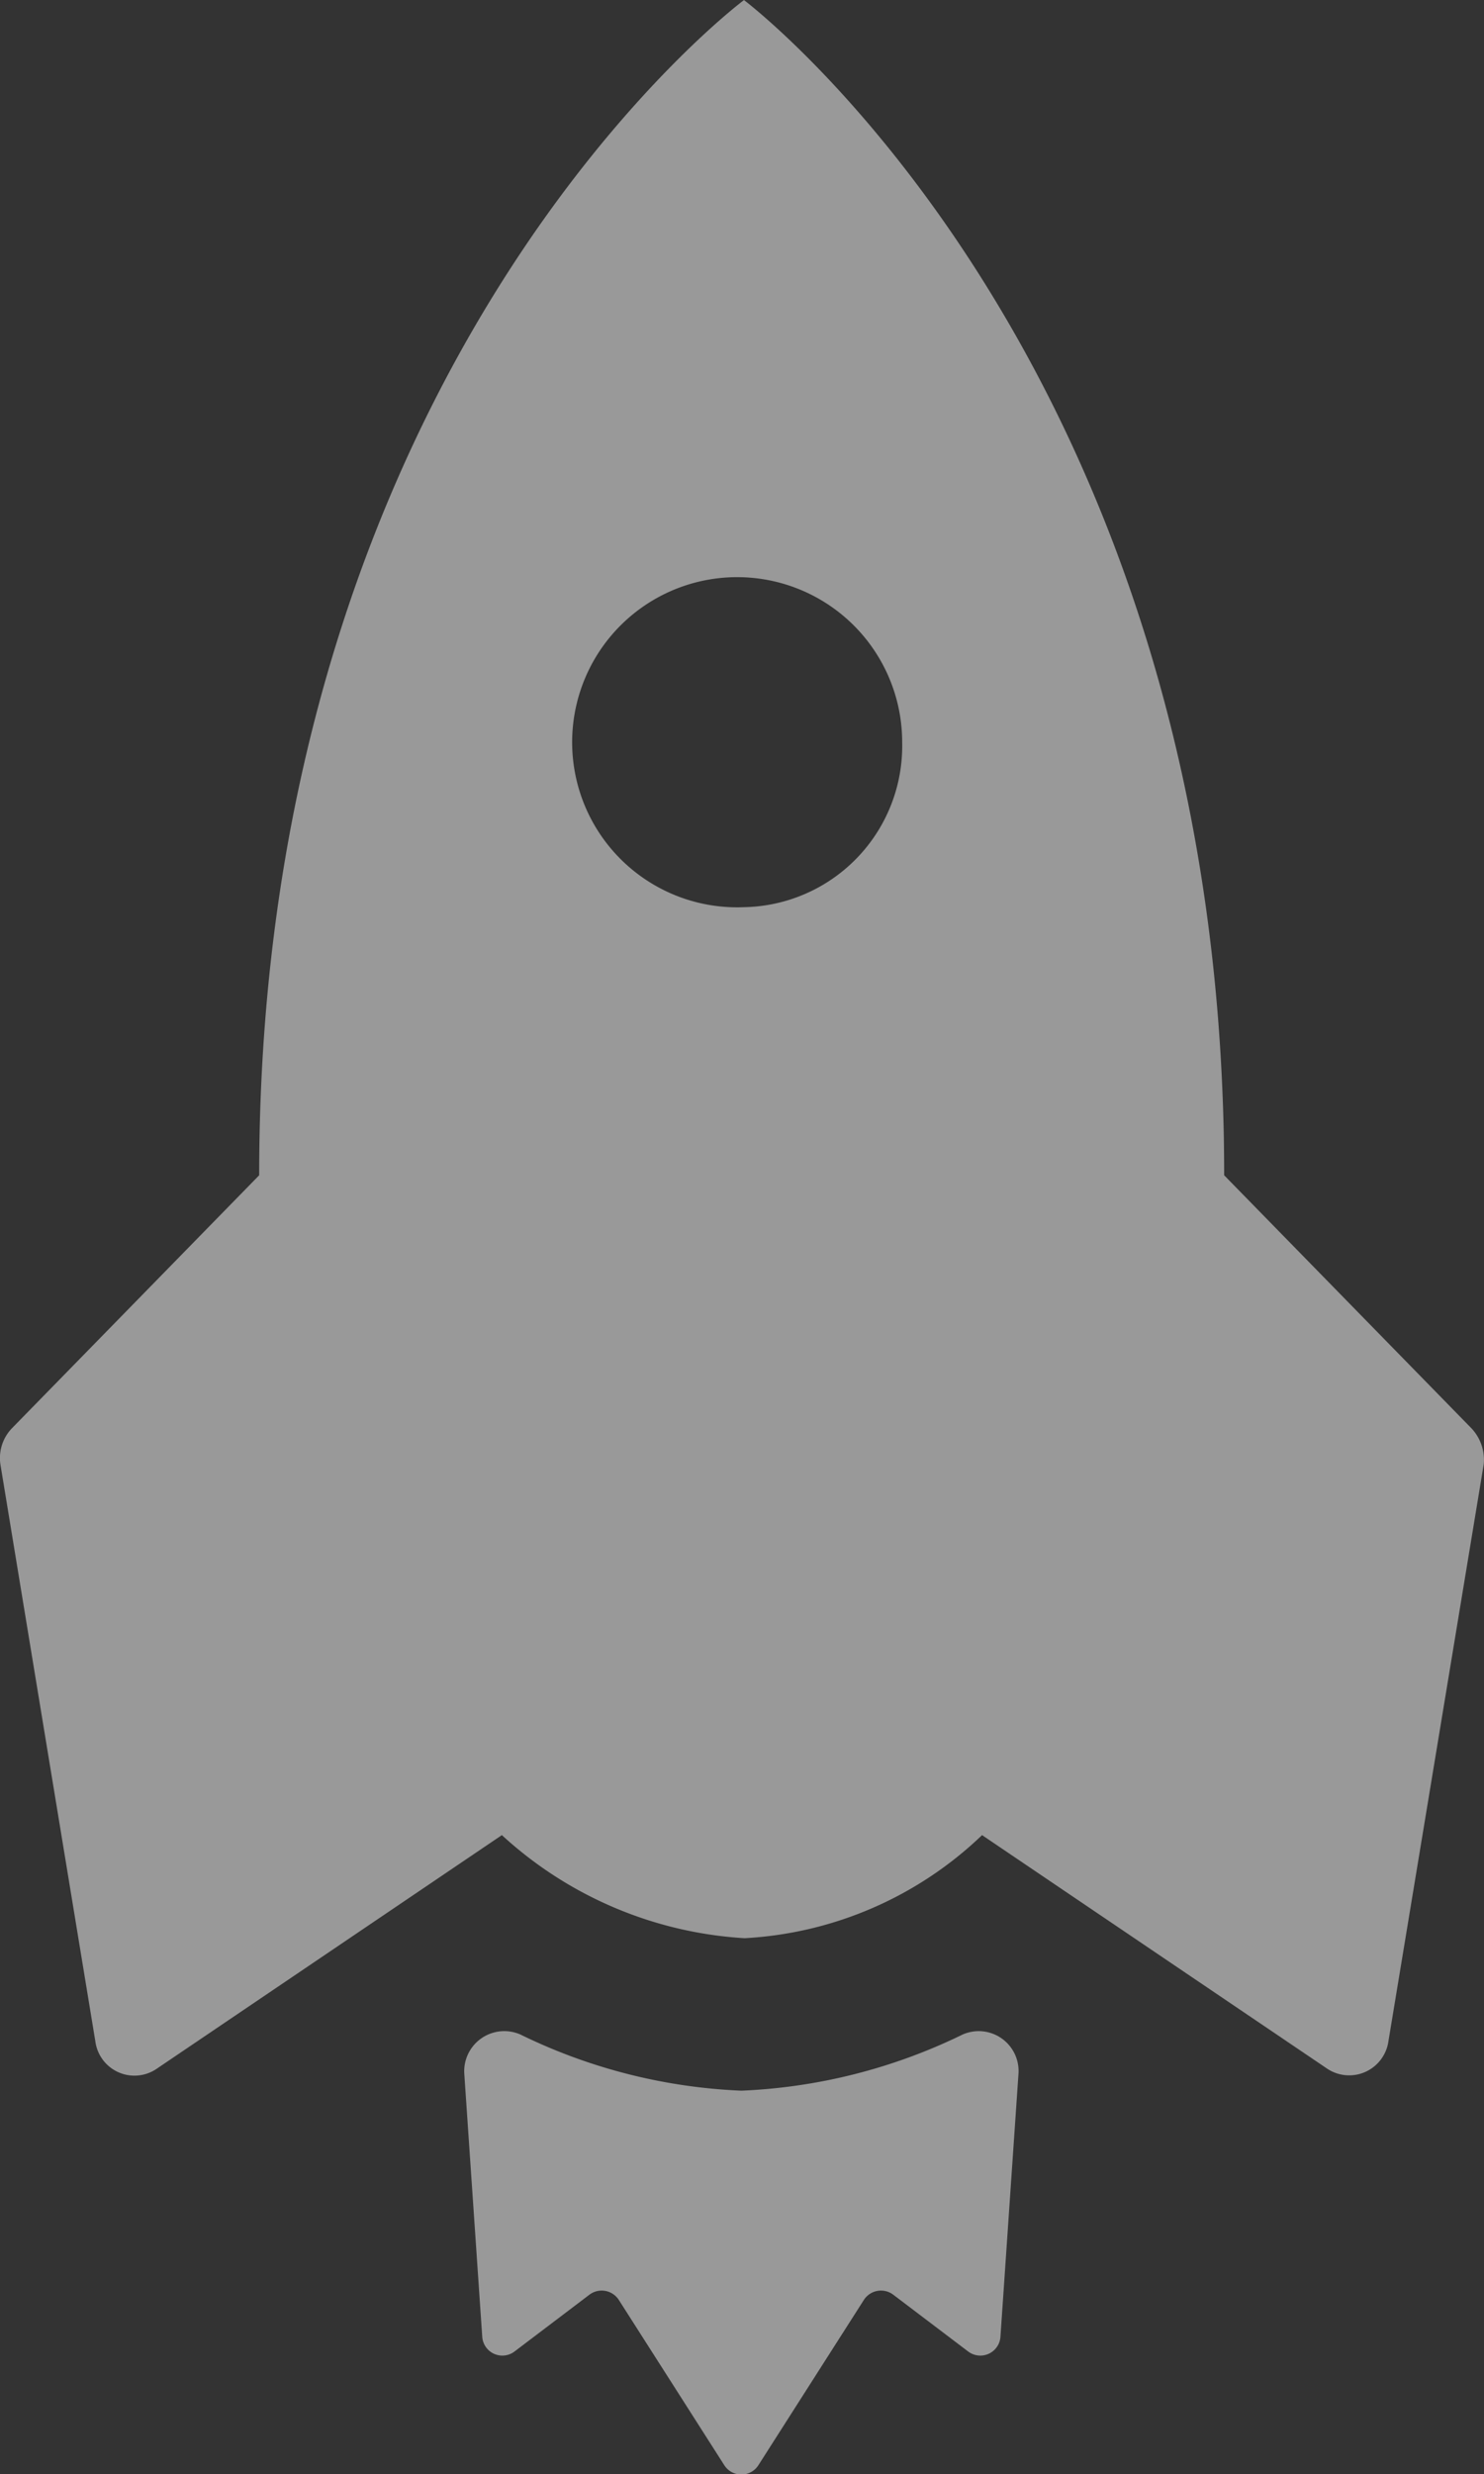 <svg xmlns="http://www.w3.org/2000/svg" width="20.252" height="33.75" viewBox="0 0 20.252 33.75">
  <rect x="0" y="0" width="20.252" height="33.75" fill="#333333" stroke="none"/>
  <g id="Icon_ionic-md-rocket" data-name="Icon ionic-md-rocket" transform="translate(-7.882 -1.125)">
    <path id="Path_3" data-name="Path 3" d="M18,29.644a7.571,7.571,0,0,1-3.016-.766.547.547,0,0,0-.766.534L14.463,33a.275.275,0,0,0,.443.2l1.02-.773a.278.278,0,0,1,.4.07l1.441,2.257a.276.276,0,0,0,.464,0l1.441-2.257a.278.278,0,0,1,.4-.07l1.02.773a.275.275,0,0,0,.443-.2l.246-3.586a.544.544,0,0,0-.766-.534A7.6,7.6,0,0,1,18,29.644Z" fill="rgba(255,255,255,0.5)"/>
    <path id="Path_4" data-name="Path 4" d="M27.963,20.609l-3.375-3.452c0-11.109-6.553-16.031-6.553-16.031s-6.616,4.922-6.616,16.031L8.044,20.609a.585.585,0,0,0-.155.5l1.294,7.861a.538.538,0,0,0,.83.38l4.718-3.192a5.367,5.367,0,0,0,3.312,1.406,5.076,5.076,0,0,0,3.241-1.406L26,29.348a.541.541,0,0,0,.83-.38l1.3-7.868A.625.625,0,0,0,27.963,20.609ZM18.035,13.5a2.252,2.252,0,1,1,2.159-2.25A2.2,2.2,0,0,1,18.035,13.5Z" fill="rgba(255,255,255,0.5)"/>
  </g>
</svg>
